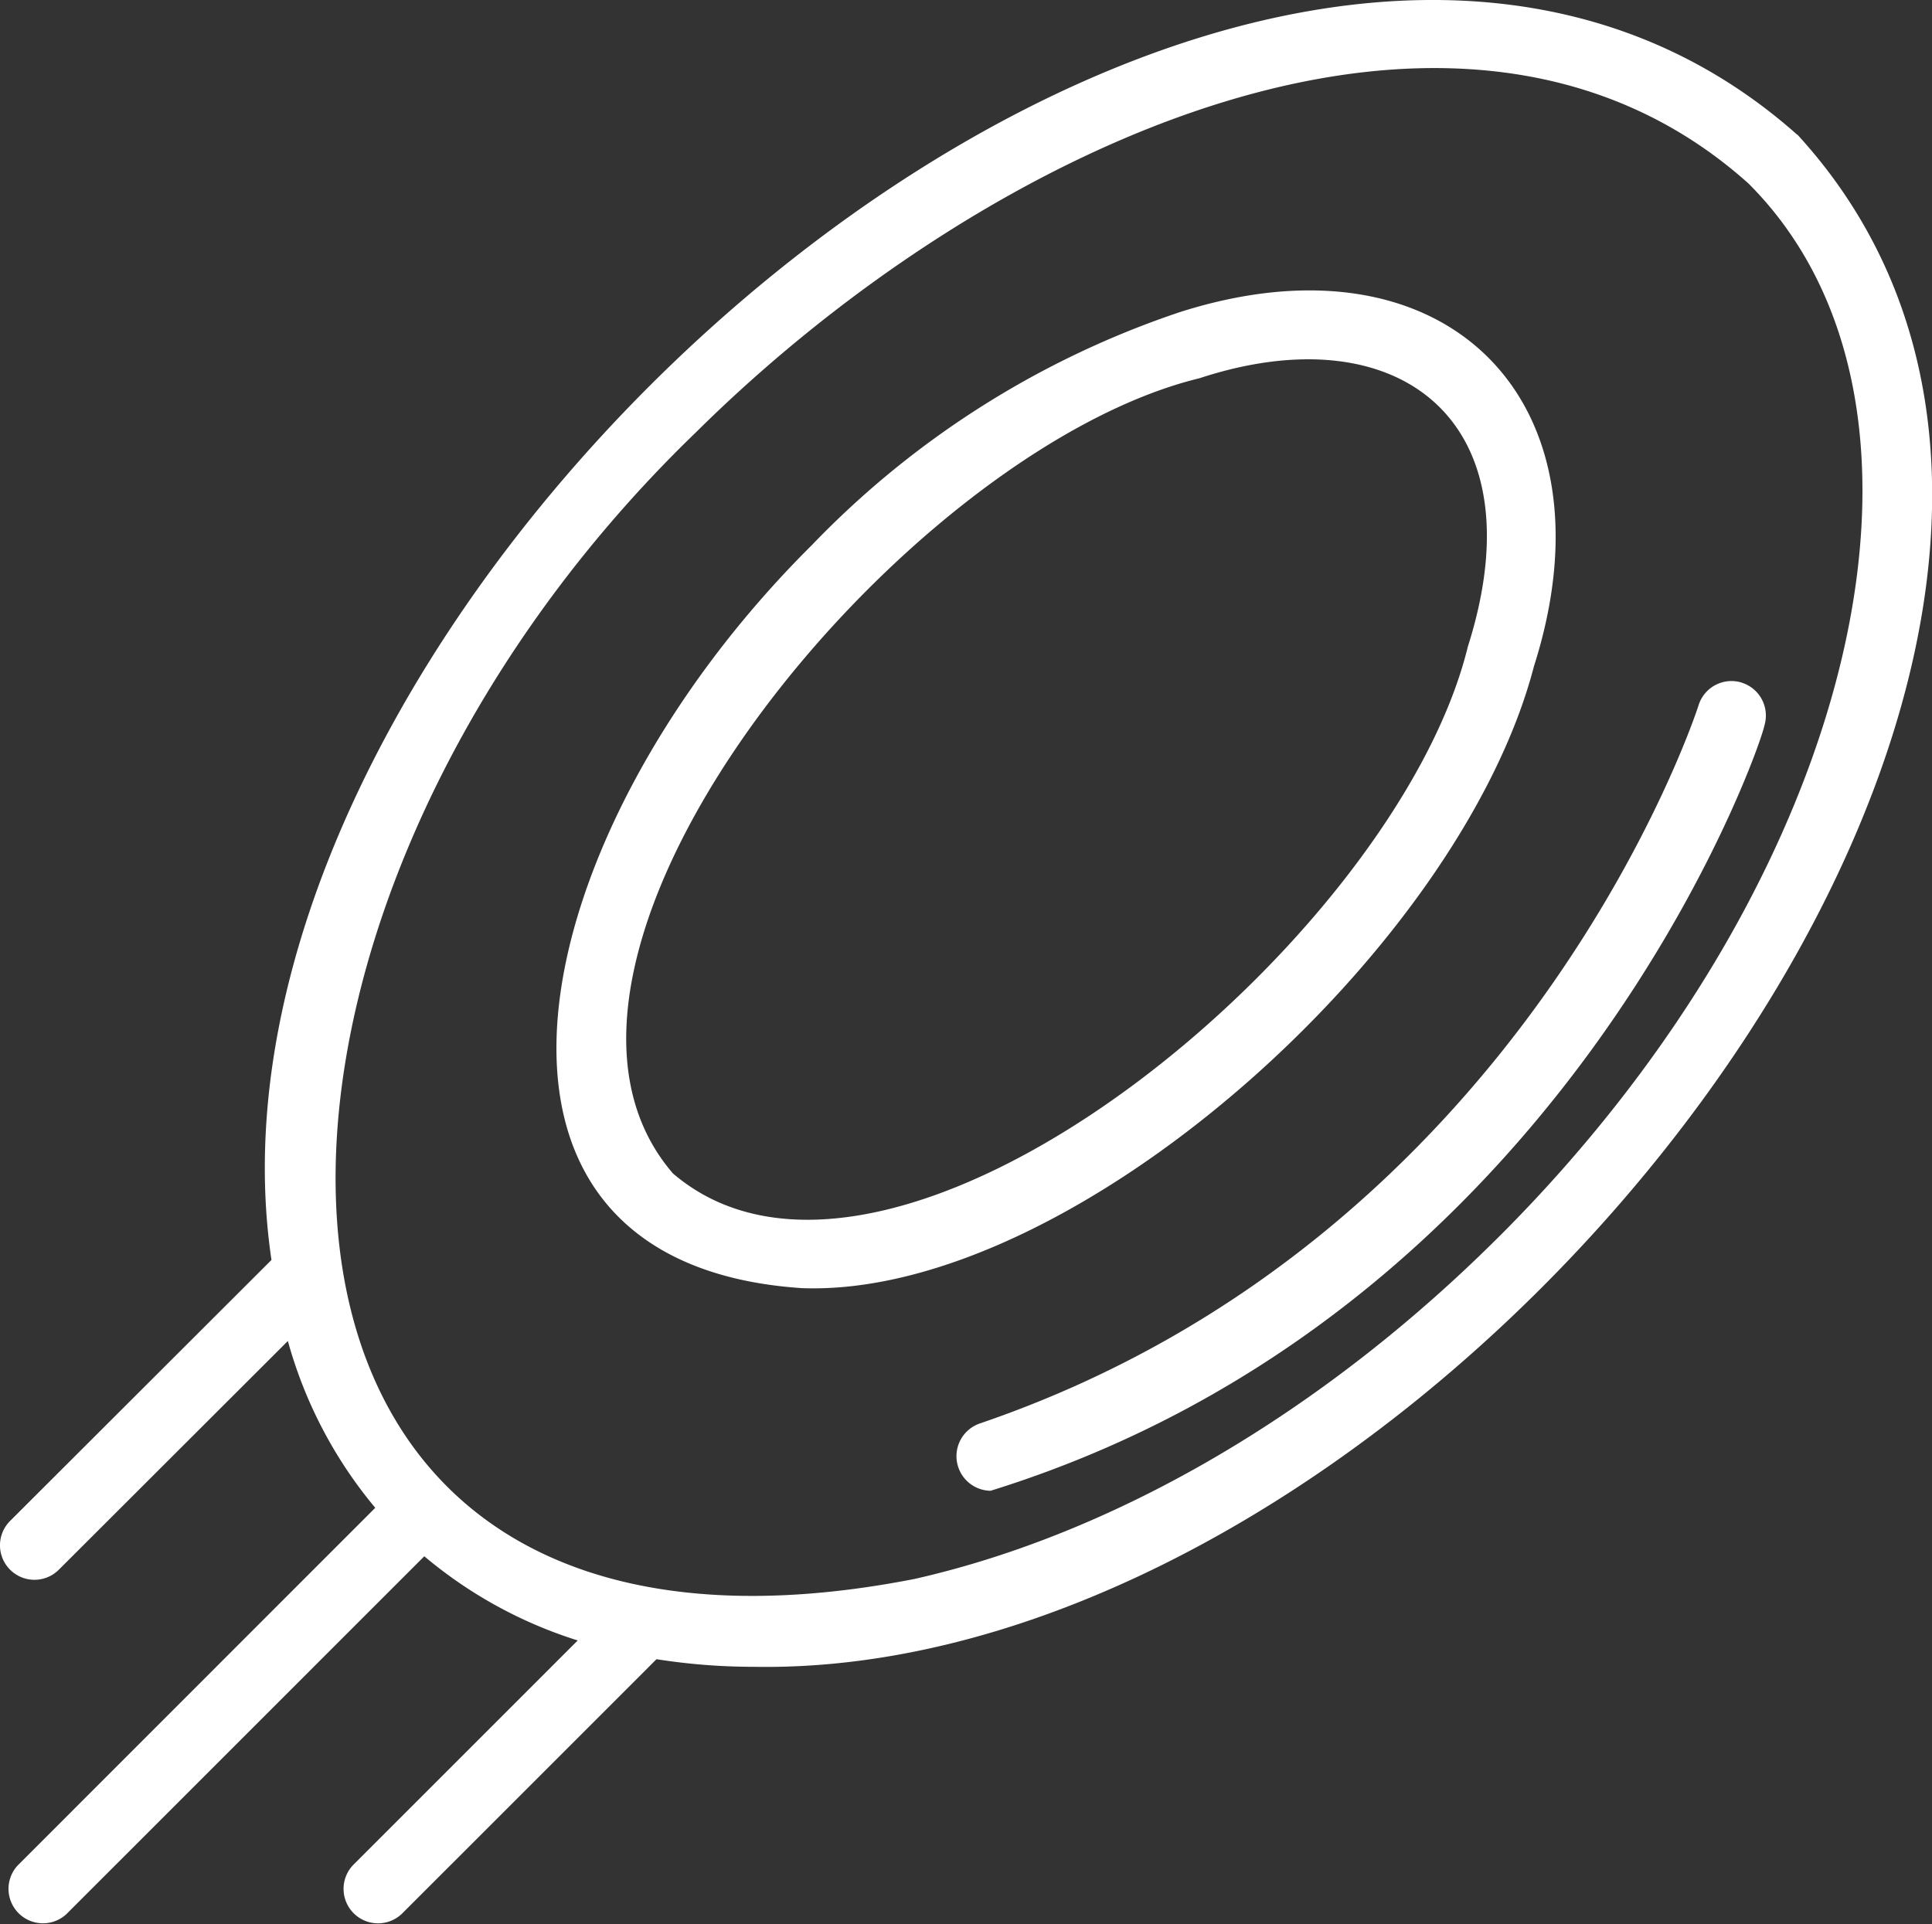 <svg xmlns="http://www.w3.org/2000/svg" width="54.322" height="54.109" viewBox="0 0 54.322 54.109">
  <rect x="0" y="0" width="54.322" height="54.109" fill="#333333" stroke="none"/>
  <g id="frisbee" transform="translate(-4 -4.074)">
    <path id="Path_36824" data-name="Path 36824" d="M54.534,7.864C39.205-5.765,8.784,20.3,11.633,39.505L4.284,46.844a.969.969,0,1,0,1.37,1.372l6.44-6.432a12.5,12.5,0,0,0,2.457,4.691L4.5,56.529A.969.969,0,0,0,5.868,57.9L15.93,47.838a12.5,12.5,0,0,0,4.314,2.367l-6.3,6.3a.969.969,0,0,0,1.371,1.371l7.144-7.144a17.391,17.391,0,0,0,2.722.214c19.365.356,42.33-28.925,29.357-43.086ZM46.17,38.827c-4.941,4.941-10.786,8.368-16.458,9.649C9.171,52.5,9.168,30.12,23.571,16.228c8.3-8.218,21.5-14.245,29.592-6.993,6.231,6.231,3.094,19.506-6.992,29.592Z" transform="translate(0 0)" fill="#fff"/>
    <path id="Path_36825" data-name="Path 36825" d="M47.622,23.071c2.386-7.481-2.481-12.35-9.961-9.961a25.638,25.638,0,0,0-10.336,6.545c-8.2,8.138-10.764,20.207-.279,20.9,7.572.275,18.488-9.483,20.576-17.482ZM23.409,37.323c-5.26-6.116,6.486-20.332,14.808-22.355,5.6-1.841,9.571,1.187,7.547,7.548-2.035,8.334-16.231,20.063-22.356,14.808Z" transform="translate(-0.493 -0.257)" fill="#fff"/>
    <path id="Path_36826" data-name="Path 36826" d="M53.822,23.874a.969.969,0,0,0-1.215.636c-.046.149-4.854,14.965-20.218,20.2A.973.973,0,0,0,32.7,46.6c16.233-5.042,21.679-21,21.755-21.511a.969.969,0,0,0-.636-1.214Z" transform="translate(-0.848 -0.604)" fill="#fff"/>
  </g>
</svg>
